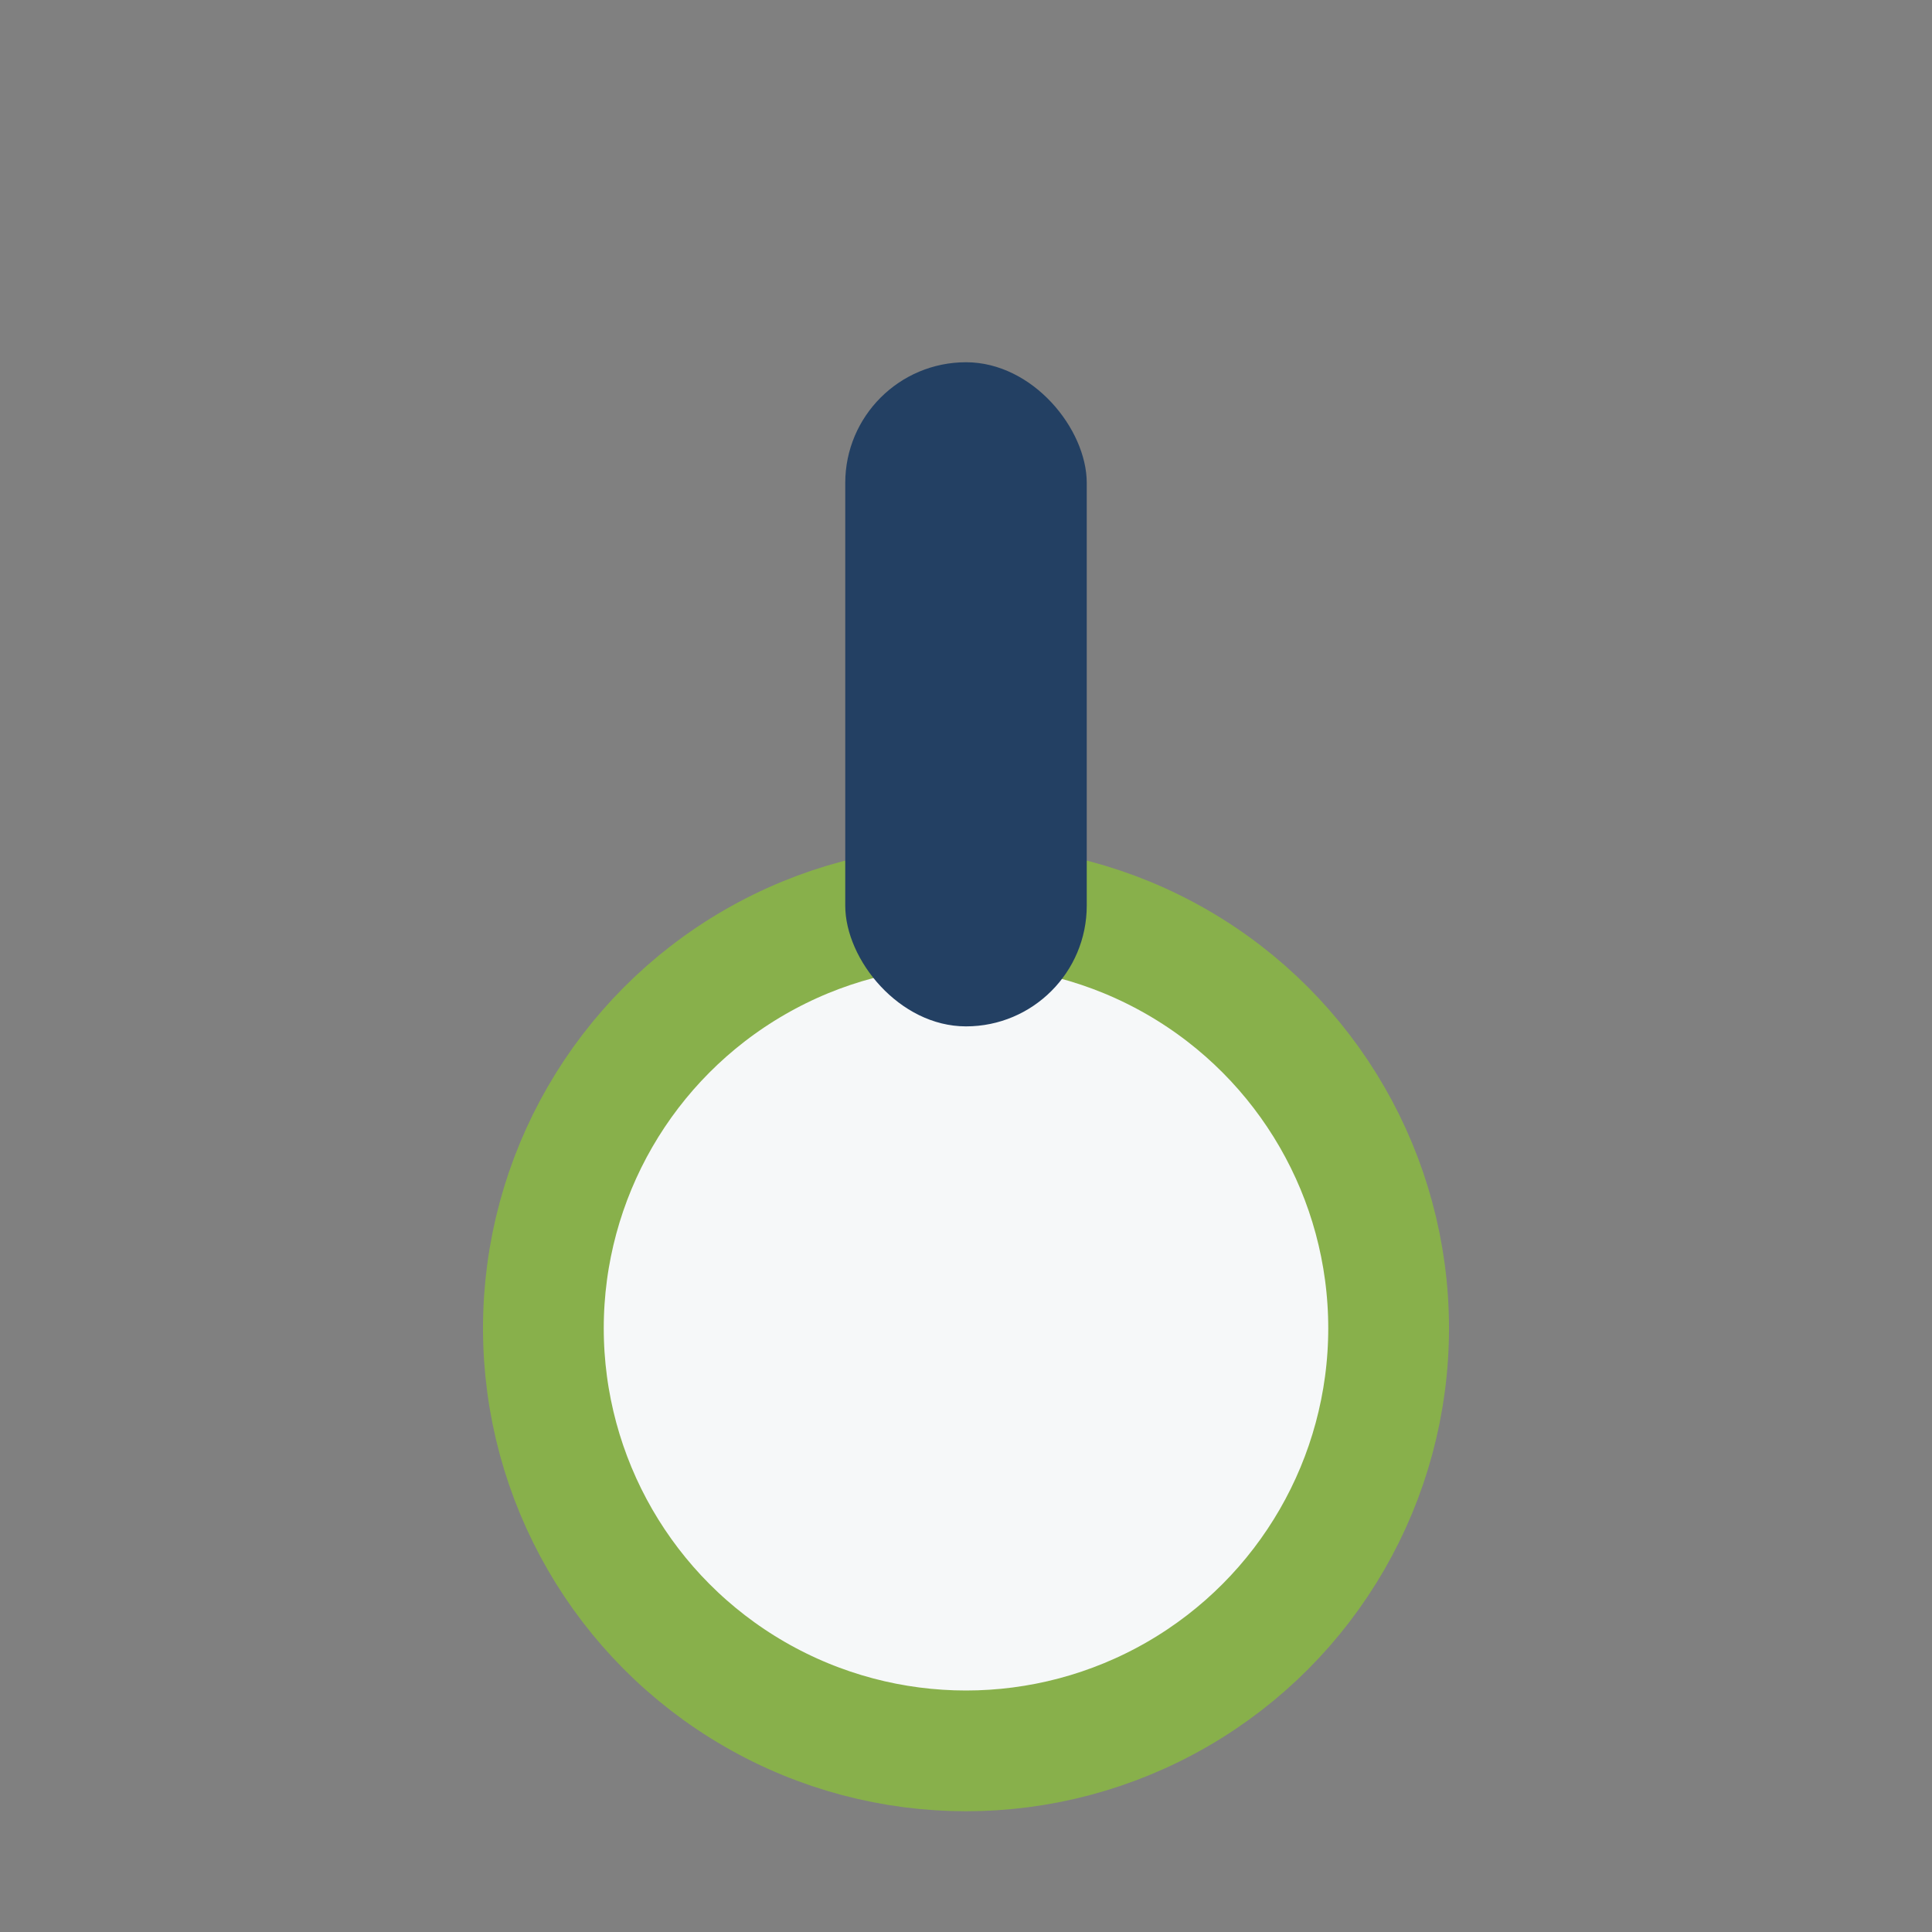 <?xml version="1.0" encoding="UTF-8"?>
<svg xmlns="http://www.w3.org/2000/svg" width="32" height="32" viewBox="0 0 32 32"><rect x="0" y="0" width="32" height="32" fill="#808080" stroke="none"/><circle cx="16" cy="22" r="7" fill="#F6F8F9" stroke="#88B04B" stroke-width="2"/><rect x="14" y="6" width="4" height="11" rx="2" fill="#234063"/></svg>